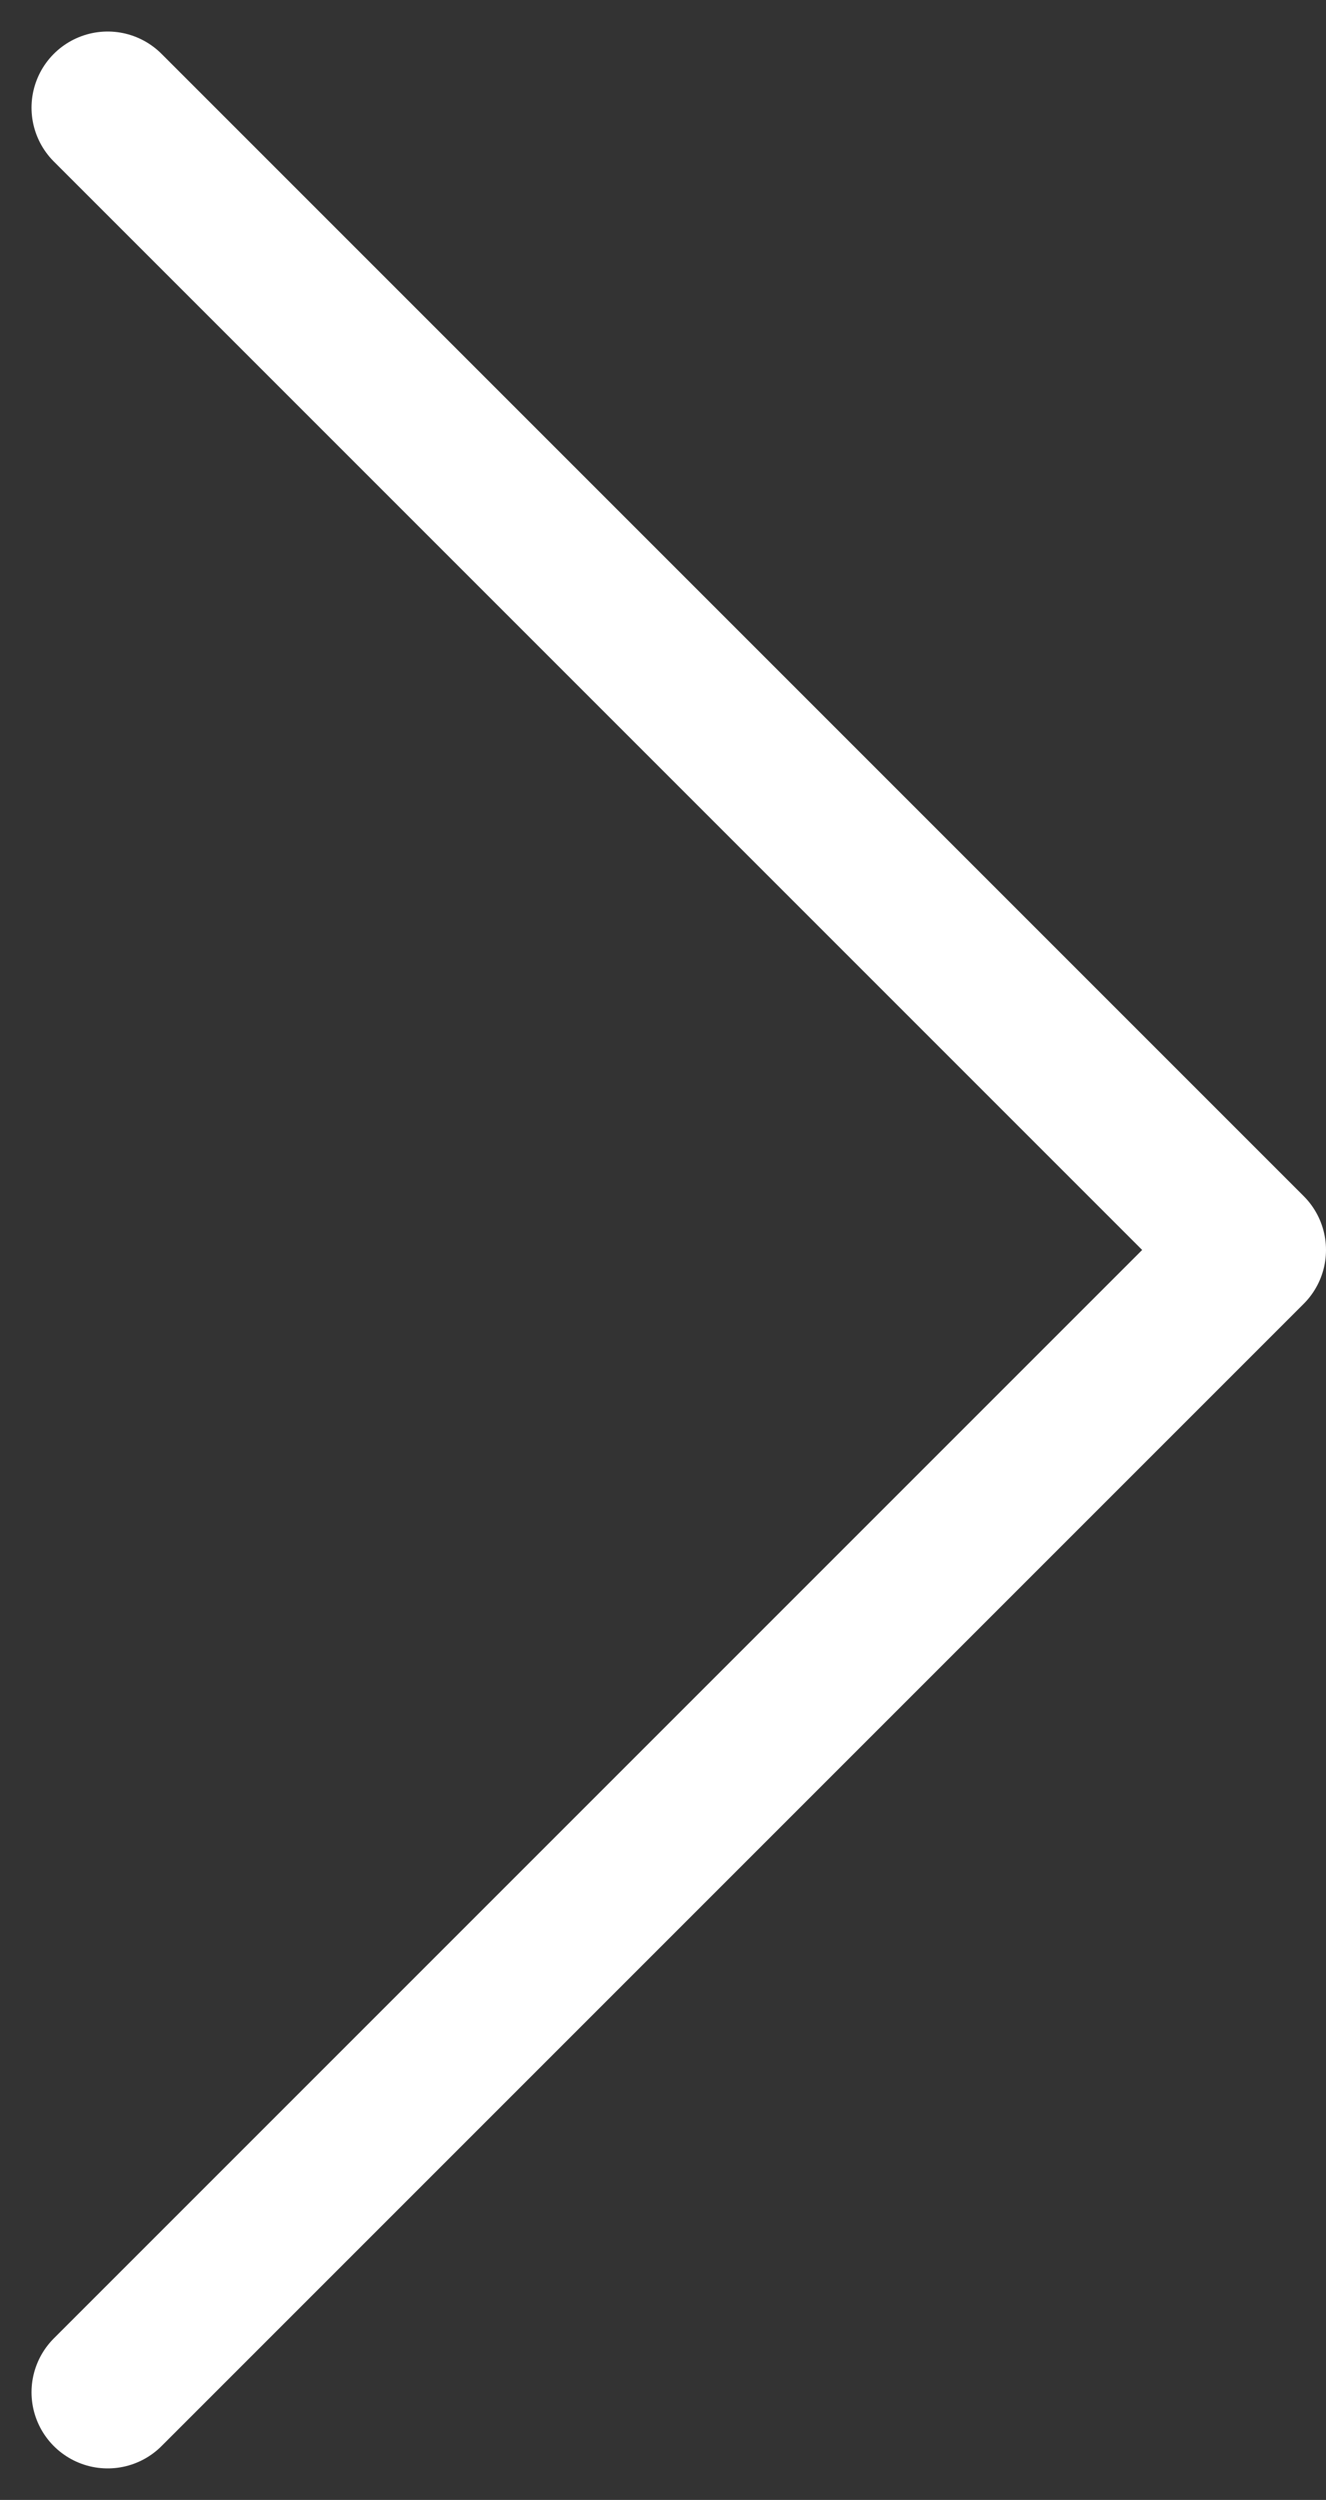 <svg xmlns="http://www.w3.org/2000/svg" width="17.414" height="32.828" viewBox="0 0 17.414 32.828">
  <rect x="0" y="0" width="17.414" height="32.828" fill="#333333" stroke="none"/>
  <path id="arrow_links_w" d="M15,0,0,15,15,30" transform="translate(16.414 31.414) rotate(180)" fill="none" stroke="#fff" stroke-linecap="round" stroke-linejoin="round" stroke-width="2"/>
</svg>

